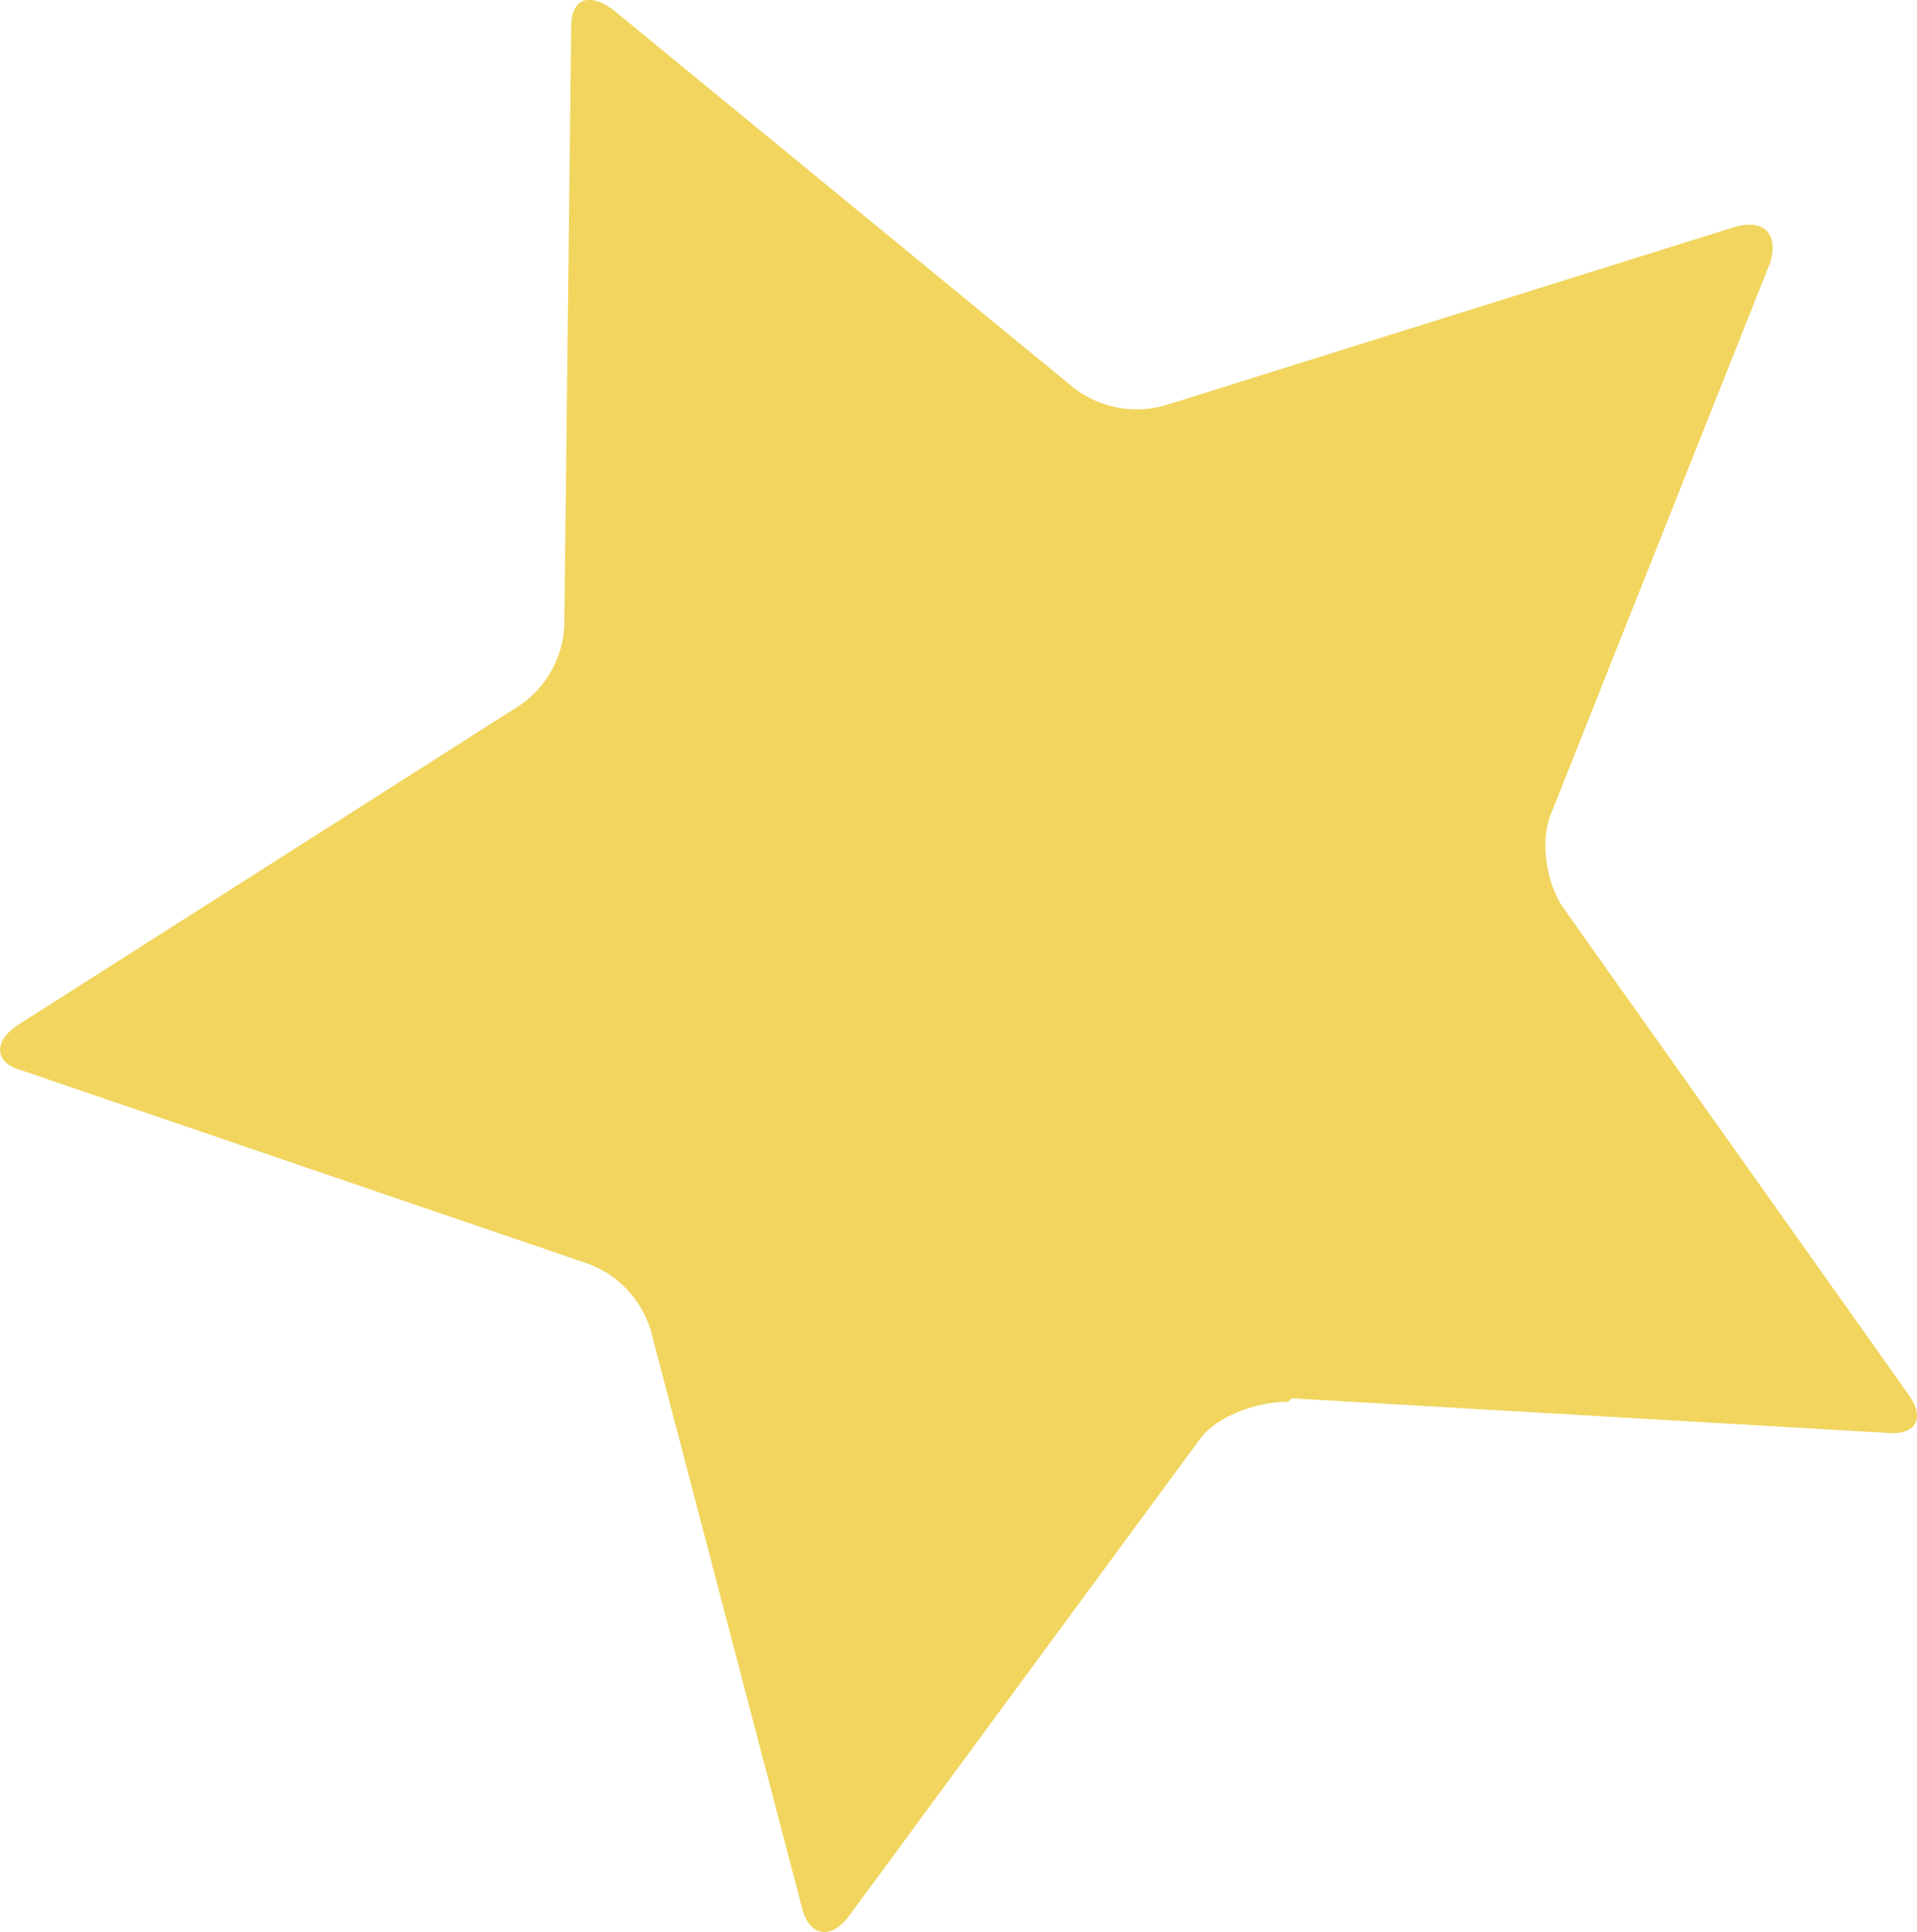 <svg xmlns="http://www.w3.org/2000/svg" viewBox="0 0 55.61 56.06"><path fill="#f1d55e" d="M37.37 40.67c-.9 0-2 .4-2.5 1l-10.3 14c-.5.6-1.1.5-1.3-.3l-4.4-16.8c-.28-.88-.94-1.58-1.8-1.9l-16.4-5.6c-.8-.2-.9-.8-.2-1.3l14.6-9.3c.77-.52 1.25-1.37 1.3-2.3l.2-17.4c0-.8.5-1 1.2-.5l13.4 11c.74.56 1.7.75 2.6.5l16.6-5.2c.8-.2 1.2.2 1 1l-6.4 16.1c-.3.8-.1 2 .4 2.7l10 14.1c.5.7.2 1.2-.7 1.1l-17.2-1-.1.1z"/></svg>